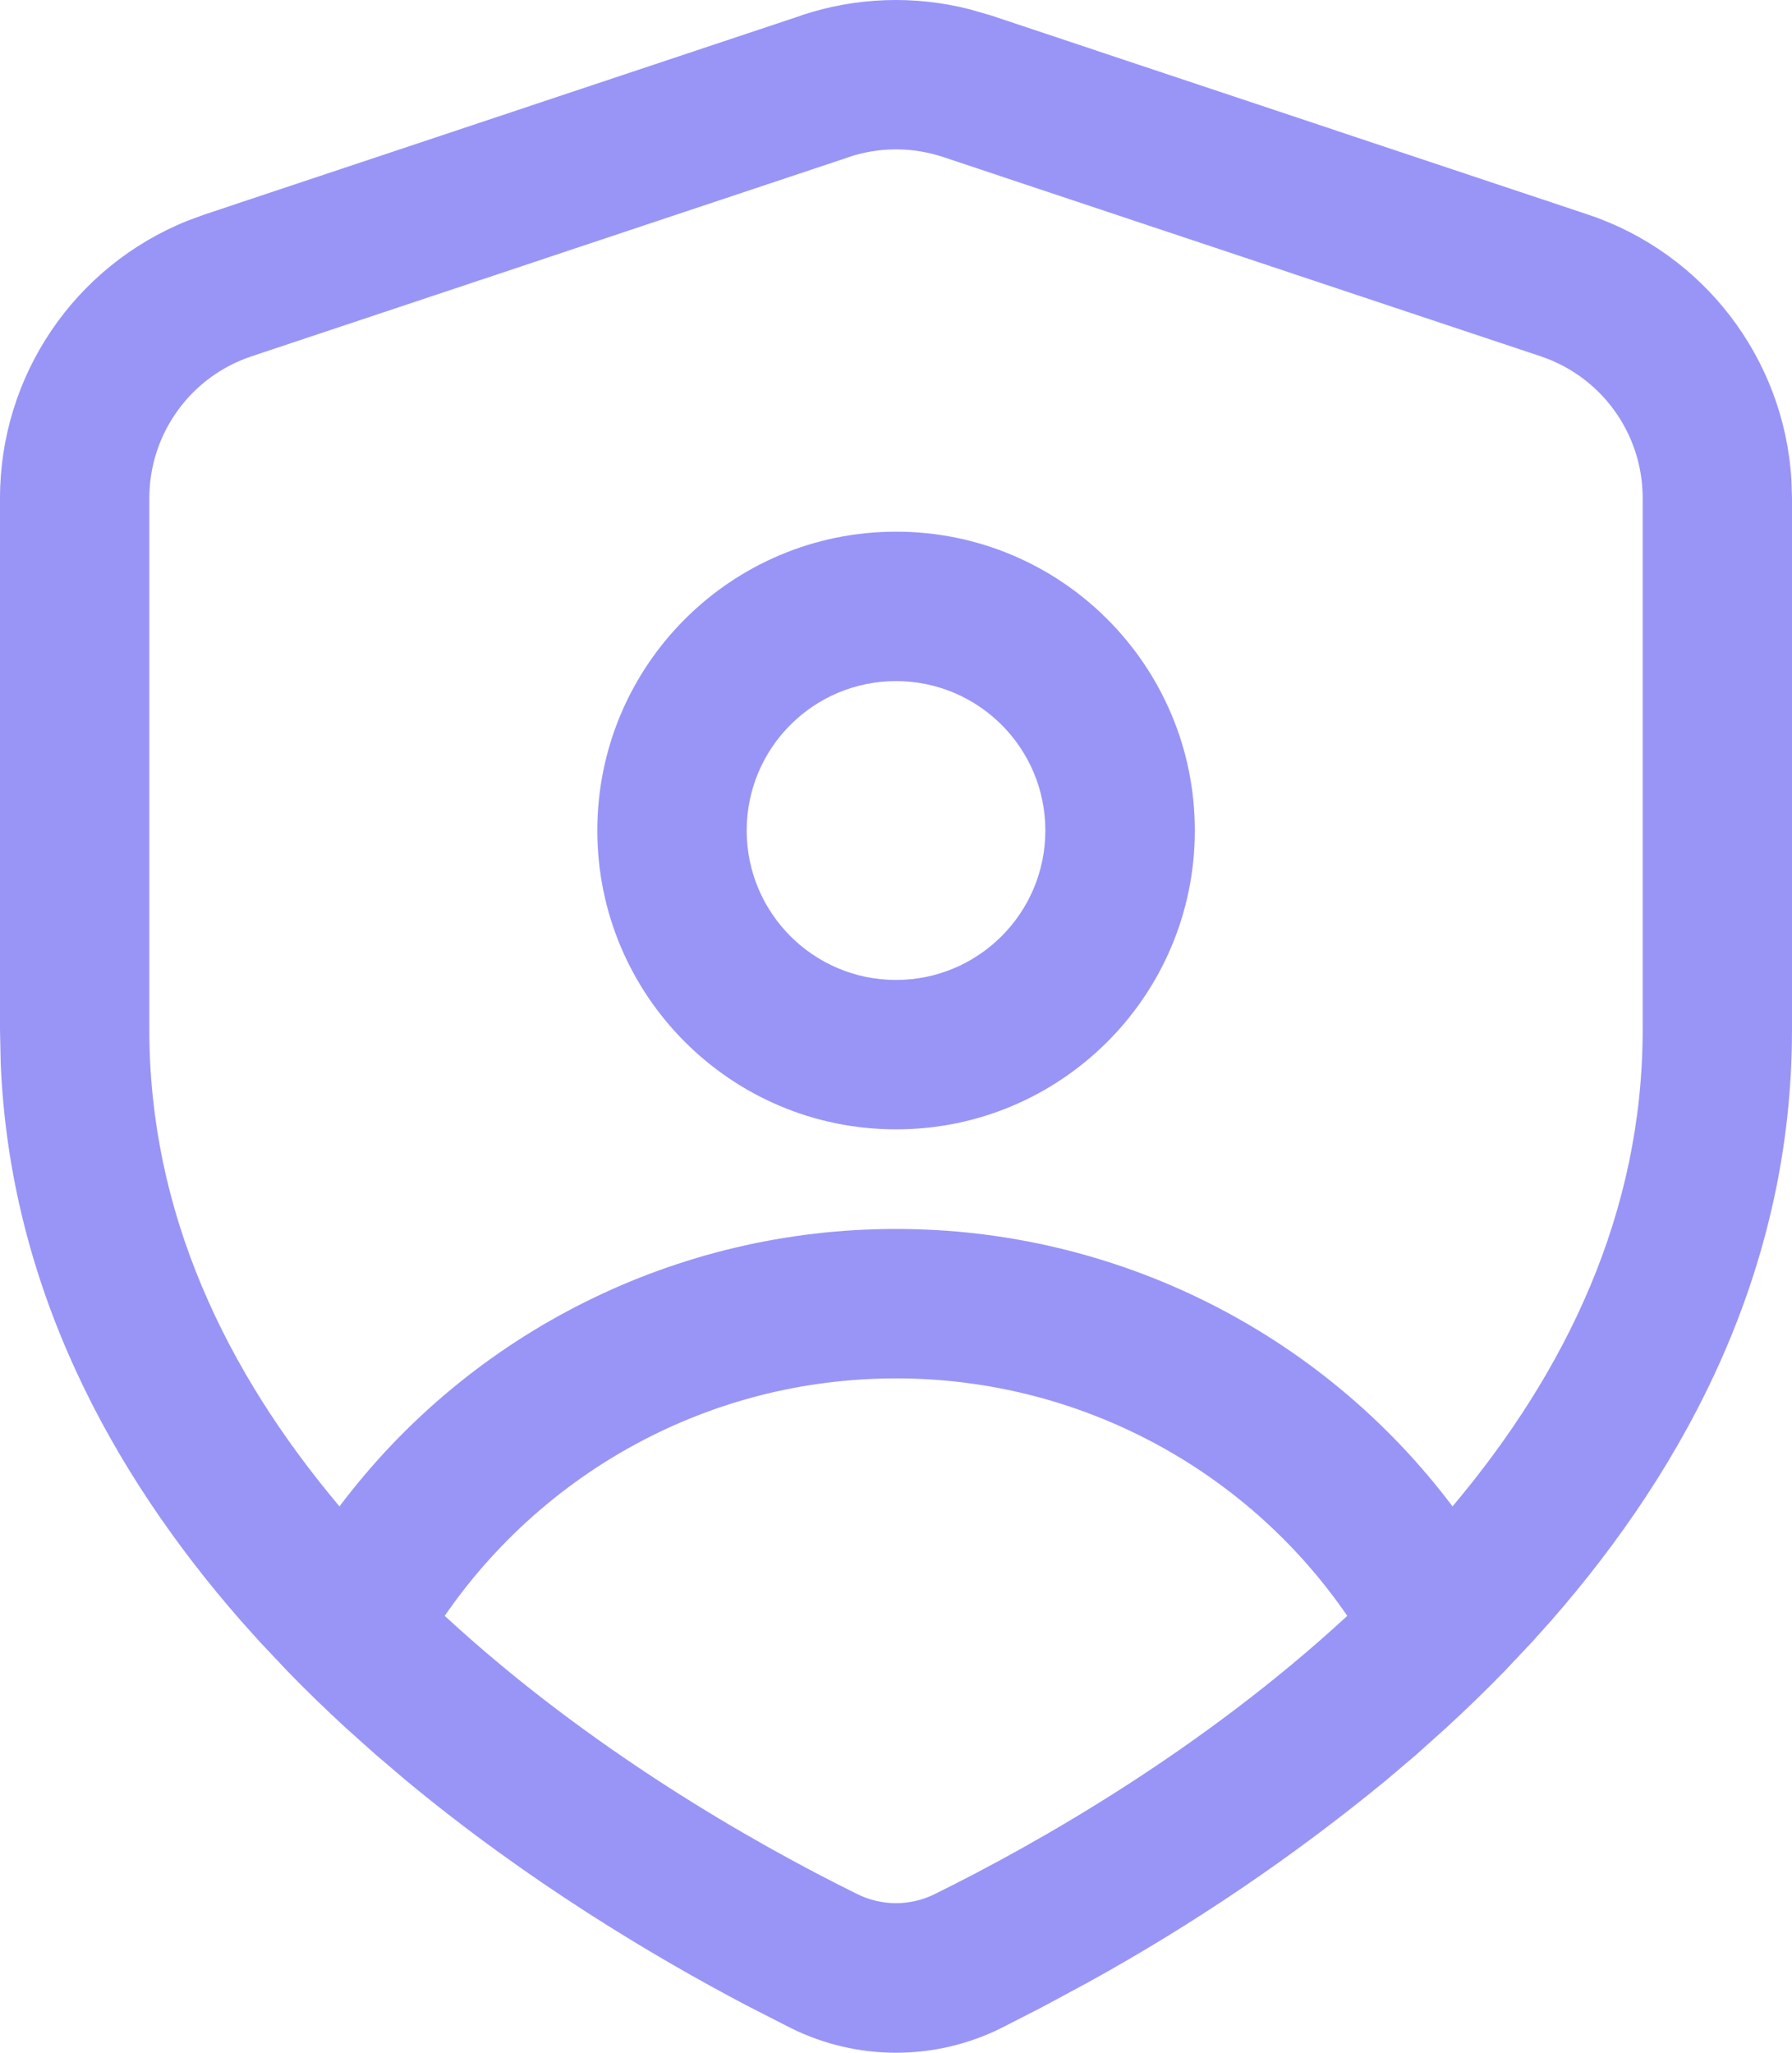 <svg
  xmlns="http://www.w3.org/2000/svg"
  xmlns:xlink="http://www.w3.org/1999/xlink"
  fill="none"
  version="1.1"
  width="73.333"
  height="84"
  viewBox="0 0 73.333 84"
>
  <g>
    <path
      d="M32.8,0.625C35.025,-0.115,37.414,-0.2,39.686,0.381L40.533,0.625L64.977,8.778C69.708,10.357,73.005,14.653,73.309,19.633L73.333,20.379L73.333,42.138C73.333,51.847,69.084,59.91,63.482,66.314L62.708,67.178L61.555,68.401C60.783,69.194,59.988,69.964,59.172,70.712L57.954,71.805L56.715,72.856C52.913,75.981,48.831,78.748,44.522,81.123L42.66,82.126L40.989,82.982C38.269,84.339,35.069,84.339,32.348,82.982L30.547,82.061C26.718,80.047,21.584,76.981,16.614,72.856L15.38,71.805L14.157,70.712C13.343,69.964,12.549,69.194,11.778,68.401L10.625,67.178L9.851,66.314C4.514,60.212,0.407,52.614,0.029,43.516L0,42.138L0,20.379C0.002,15.389,3.033,10.902,7.659,9.039L8.356,8.782L32.8,0.63L32.8,0.625ZM36.667,56.405C29.007,56.405,22.24,60.253,18.199,66.122C24.114,71.585,30.824,75.404,35.057,77.495C36.069,78.007,37.264,78.007,38.276,77.495C42.513,75.404,49.219,71.585,55.134,66.122C50.956,60.035,44.047,56.399,36.667,56.405ZM34.736,6.43L10.291,14.582C7.798,15.413,6.115,17.746,6.111,20.375L6.111,42.138C6.111,49.638,9.248,56.127,13.893,61.643C19.278,54.487,27.714,50.282,36.667,50.29C45.62,50.282,54.055,54.487,59.441,61.643C64.085,56.127,67.222,49.638,67.222,42.138L67.222,20.379C67.222,17.747,65.538,15.41,63.042,14.578L38.598,6.426C37.344,6.008,35.989,6.008,34.736,6.426L34.736,6.43ZM36.667,21.757C43.419,21.753,48.895,27.229,48.895,33.985C48.895,40.741,43.419,46.217,36.667,46.214C29.916,46.214,24.444,40.739,24.444,33.985C24.444,27.232,29.916,21.757,36.667,21.757ZM36.667,27.871C33.292,27.871,30.556,30.608,30.556,33.985C30.556,37.362,33.292,40.1,36.667,40.1C40.042,40.1,42.778,37.362,42.778,33.985C42.778,30.608,40.042,27.871,36.667,27.871Z"
      fill="#9995F7"
      fill-opacity="1"
    />
  </g>
</svg>
